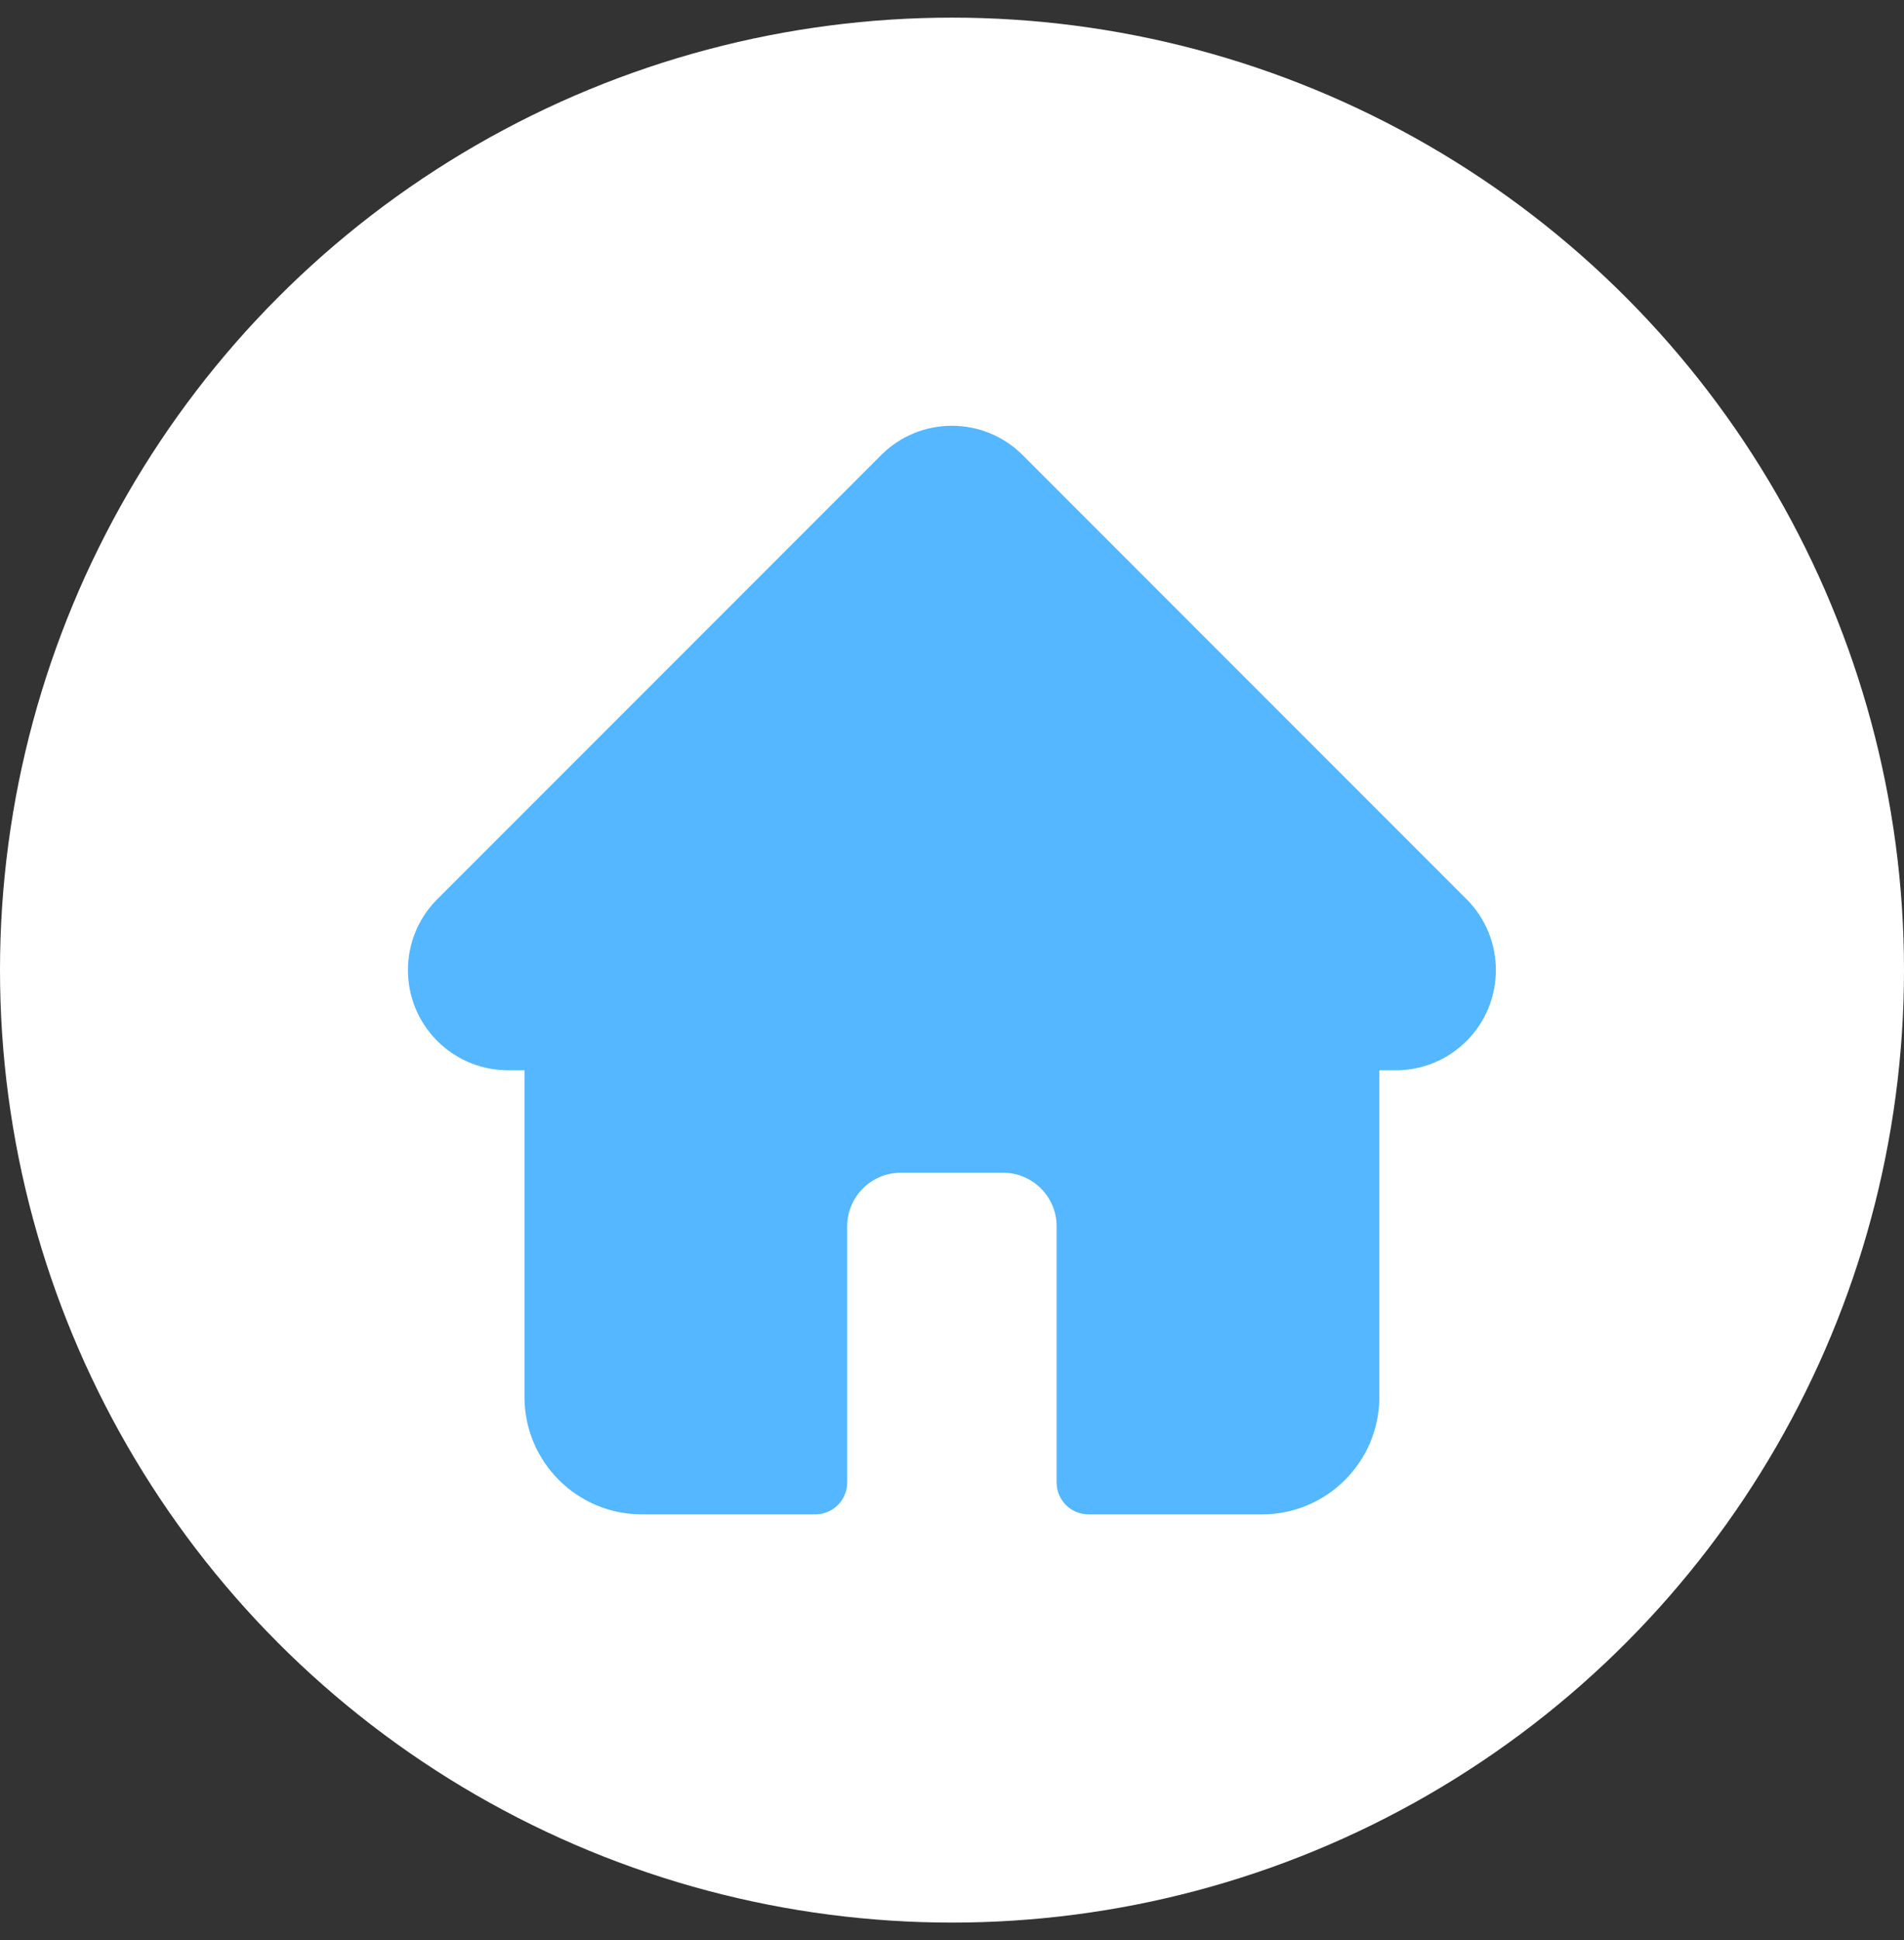 <?xml version="1.0" encoding="UTF-8"?>
<svg xmlns="http://www.w3.org/2000/svg" width="54" height="55" viewBox="0 0 54 55" fill="none">
  <rect x="0" y="0" width="54" height="55" fill="#333333" stroke="none"/>
  <circle cx="27" cy="27.5" r="27" fill="white"></circle>
  <g clip-path="url(#clip0_2445_1405)">
    <path d="M41.596 25.492C41.595 25.491 41.594 25.49 41.593 25.49L29.006 12.903C28.47 12.366 27.756 12.07 26.997 12.07C26.239 12.07 25.525 12.366 24.989 12.902L12.408 25.483C12.404 25.487 12.399 25.492 12.395 25.496C11.293 26.604 11.295 28.402 12.401 29.507C12.906 30.012 13.573 30.305 14.286 30.336C14.315 30.338 14.344 30.34 14.373 30.34H14.875V39.603C14.875 41.436 16.366 42.928 18.2 42.928H23.124C23.623 42.928 24.028 42.523 24.028 42.023V34.761C24.028 33.925 24.709 33.244 25.545 33.244H28.45C29.286 33.244 29.967 33.925 29.967 34.761V42.023C29.967 42.523 30.371 42.928 30.871 42.928H35.795C37.629 42.928 39.12 41.436 39.12 39.603V30.34H39.585C40.344 30.34 41.057 30.044 41.594 29.508C42.701 28.401 42.701 26.6 41.596 25.492Z" fill="#54B7FF"></path>
  </g>
  <defs>
    <clipPath id="clip0_2445_1405">
      <rect width="30.857" height="30.857" fill="white" transform="translate(11.57 12.07)"></rect>
    </clipPath>
  </defs>
</svg>
